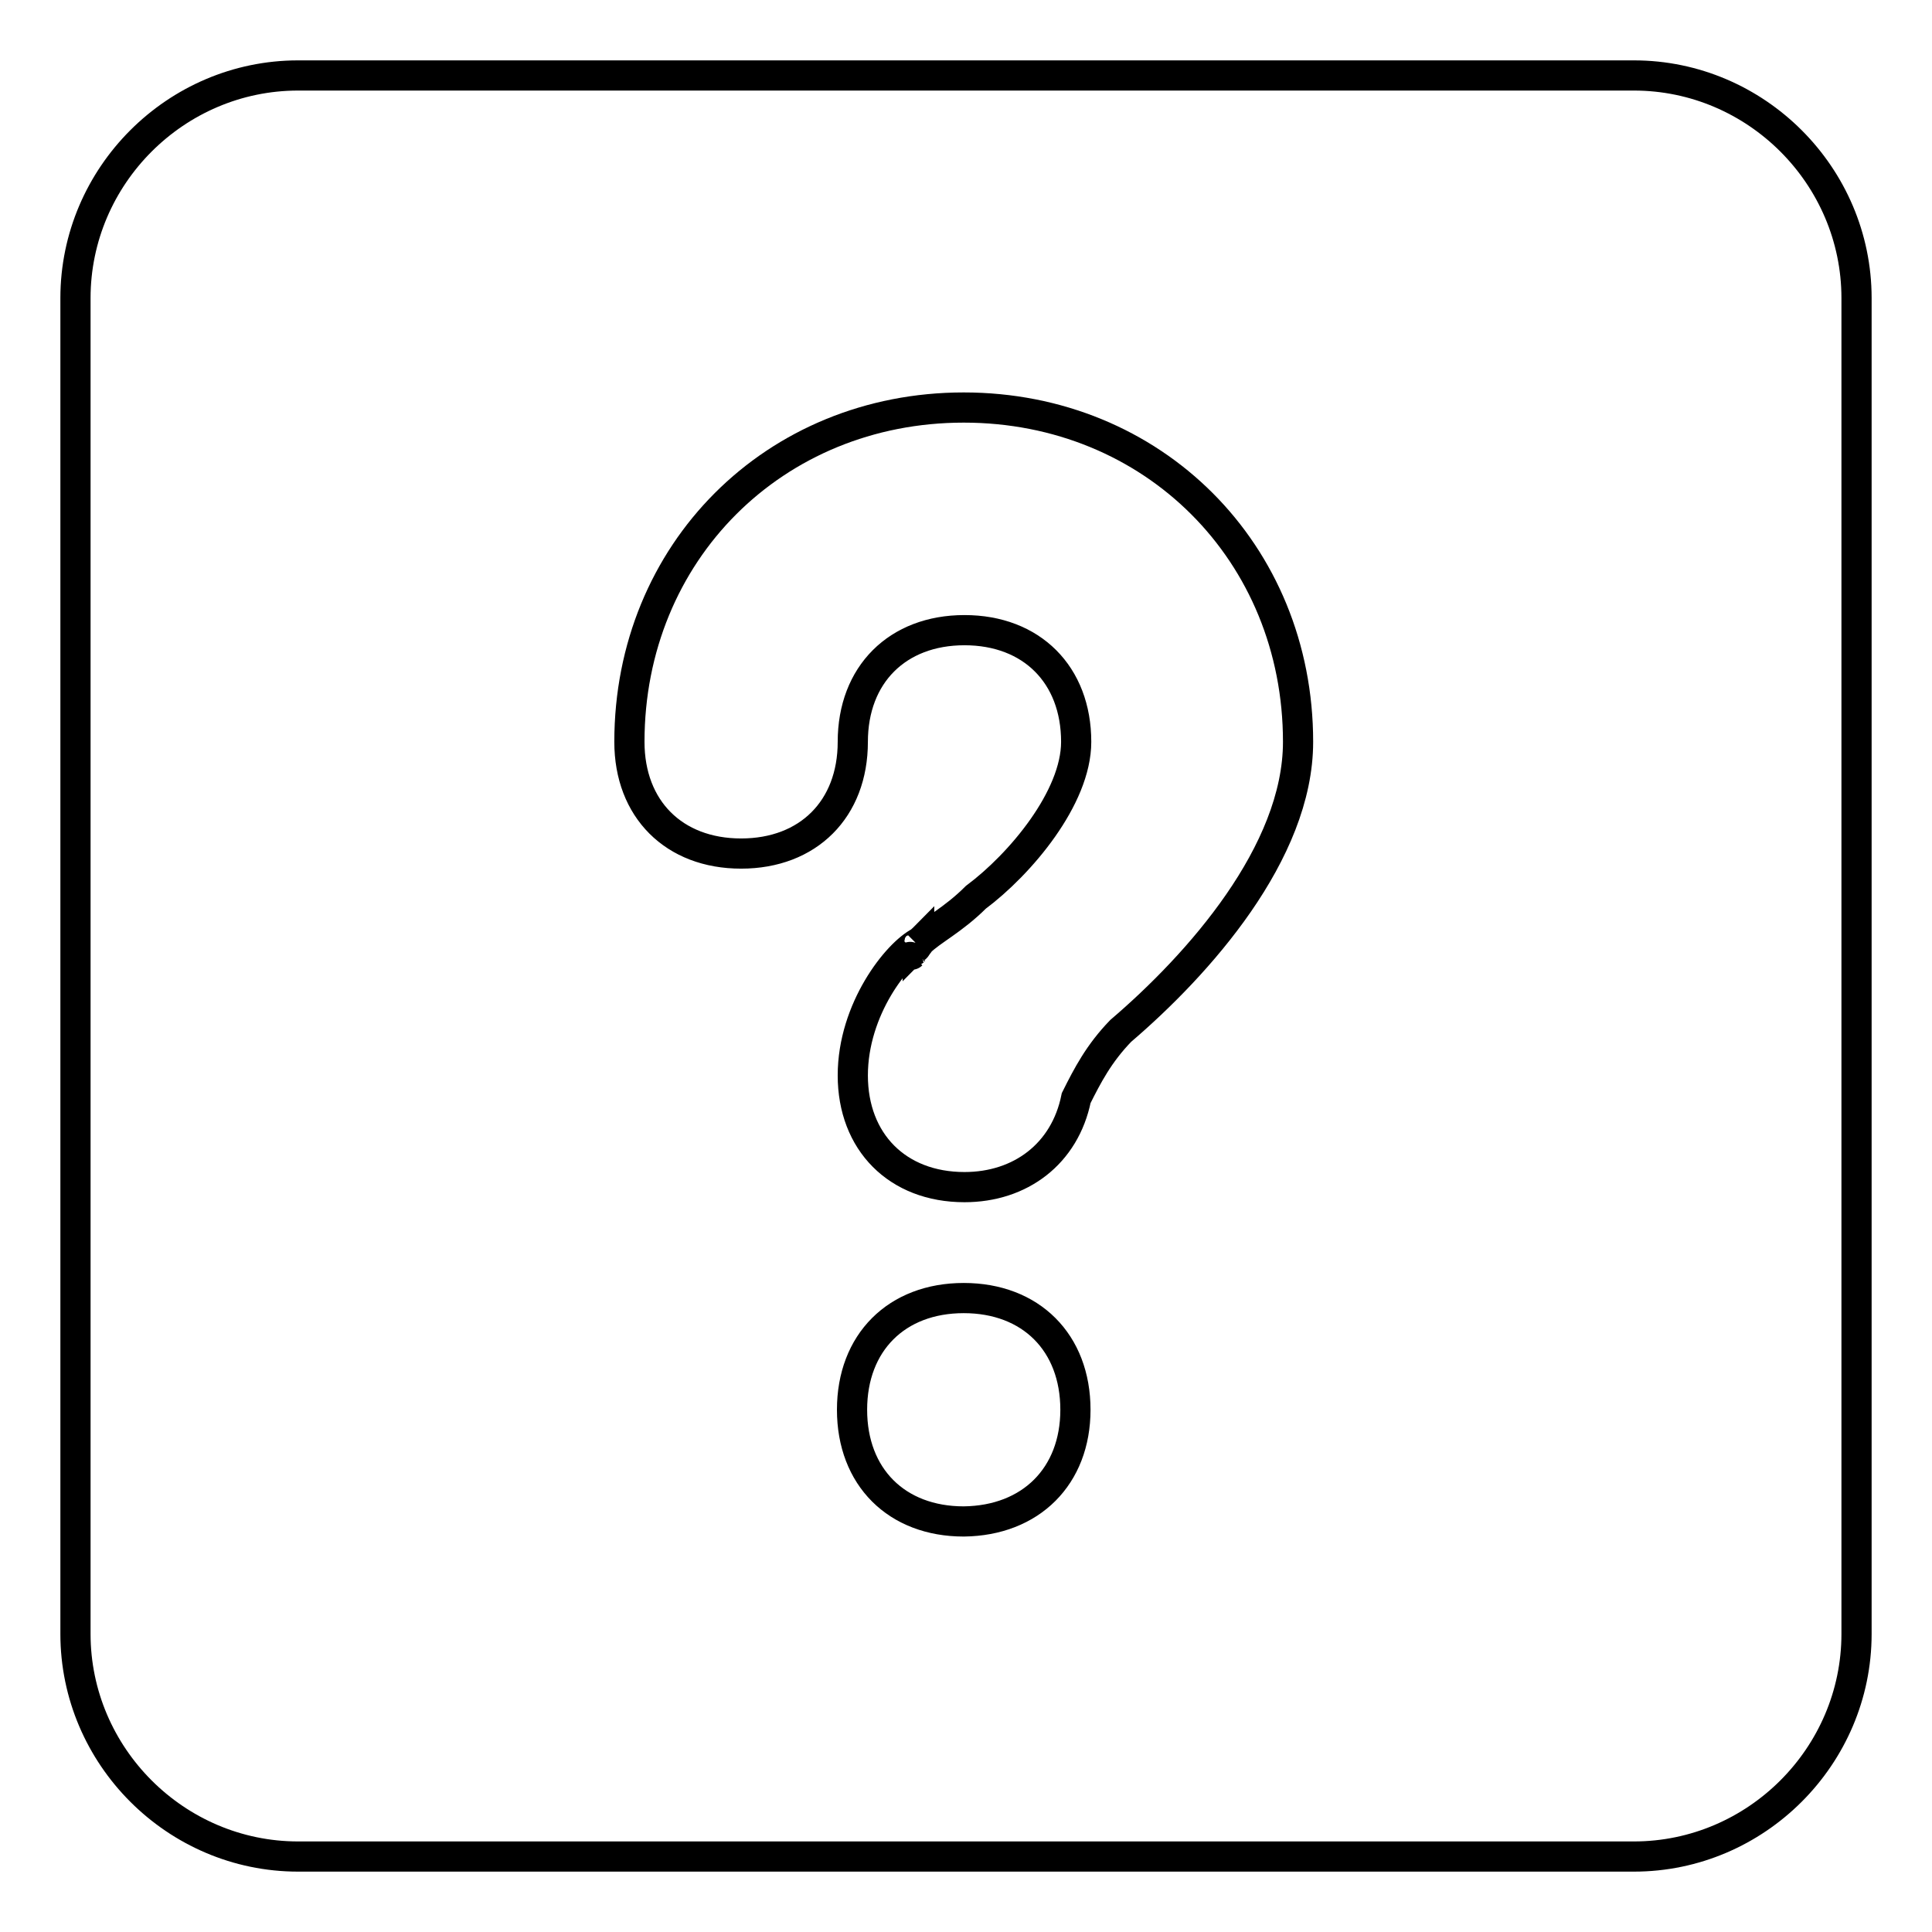 <?xml version="1.0" encoding="utf-8"?>
<!-- Svg Vector Icons : http://www.onlinewebfonts.com/icon -->
<!DOCTYPE svg PUBLIC "-//W3C//DTD SVG 1.1//EN" "http://www.w3.org/Graphics/SVG/1.1/DTD/svg11.dtd">
<svg version="1.1" xmlns="http://www.w3.org/2000/svg" xmlns:xlink="http://www.w3.org/1999/xlink" x="0px" y="0px" viewBox="0 0 256 256" enable-background="new 0 0 256 256" xml:space="preserve">
<g><g><path stroke-width="4" fill-opacity="0" stroke="#000000"  d="M121.1,126C121,126.1,121,126.1,121.1,126C121,126.1,121,126.1,121.1,126z M121.3,125.6c0-0.1,0.1-0.1,0.1-0.2C121.4,125.5,121.4,125.6,121.3,125.6z M121.6,125.2c0,0.1-0.1,0.1-0.1,0.2C121.5,125.3,121.6,125.3,121.6,125.2z M121.6,125.2c0-0.1,0.1-0.2,0.2-0.3C121.8,125,121.7,125.1,121.6,125.2z M121,126.1c-0.1,0.1-0.2,0.3-0.2,0.3C120.8,126.4,120.9,126.2,121,126.1z M246,39.5v177c0,16.2-13.3,29.5-29.5,29.5h-177C23.3,246,10,232.7,10,216.5v-177C10,23.3,23.3,10,39.5,10h177C232.7,10,246,23.3,246,39.5z M142.5,186.8c0-8.9-5.9-14.8-14.8-14.8c-8.9,0-14.8,5.9-14.8,14.8c0,8.9,5.9,14.8,14.8,14.8C136.6,201.5,142.5,195.6,142.5,186.8z M172,98.3c0-25.1-19.2-44.3-44.3-44.3c-25.1,0-44.3,19.2-44.3,44.3c0,8.9,5.9,14.8,14.8,14.8c8.9,0,14.8-5.9,14.8-14.8c0-8.9,5.9-14.8,14.8-14.8c8.9,0,14.8,5.9,14.8,14.8c0,7.4-7.4,16.2-13.3,20.6c-3,3-5.9,4.4-7.4,5.9c-3,1.5-8.9,8.9-8.9,17.7c0,8.8,5.9,14.8,14.8,14.8c7.4,0,13.3-4.4,14.8-11.8c1.5-3,3-5.9,5.9-8.9C158.8,127.8,172,113,172,98.3z M120.6,126.8C120.6,126.7,120.6,126.7,120.6,126.8C120.6,126.7,120.6,126.7,120.6,126.8z M121.8,124.9L121.8,124.9L121.8,124.9z M120.8,126.5C120.7,126.6,120.7,126.6,120.8,126.5C120.7,126.6,120.7,126.6,120.8,126.5z"/></g></g>
</svg>